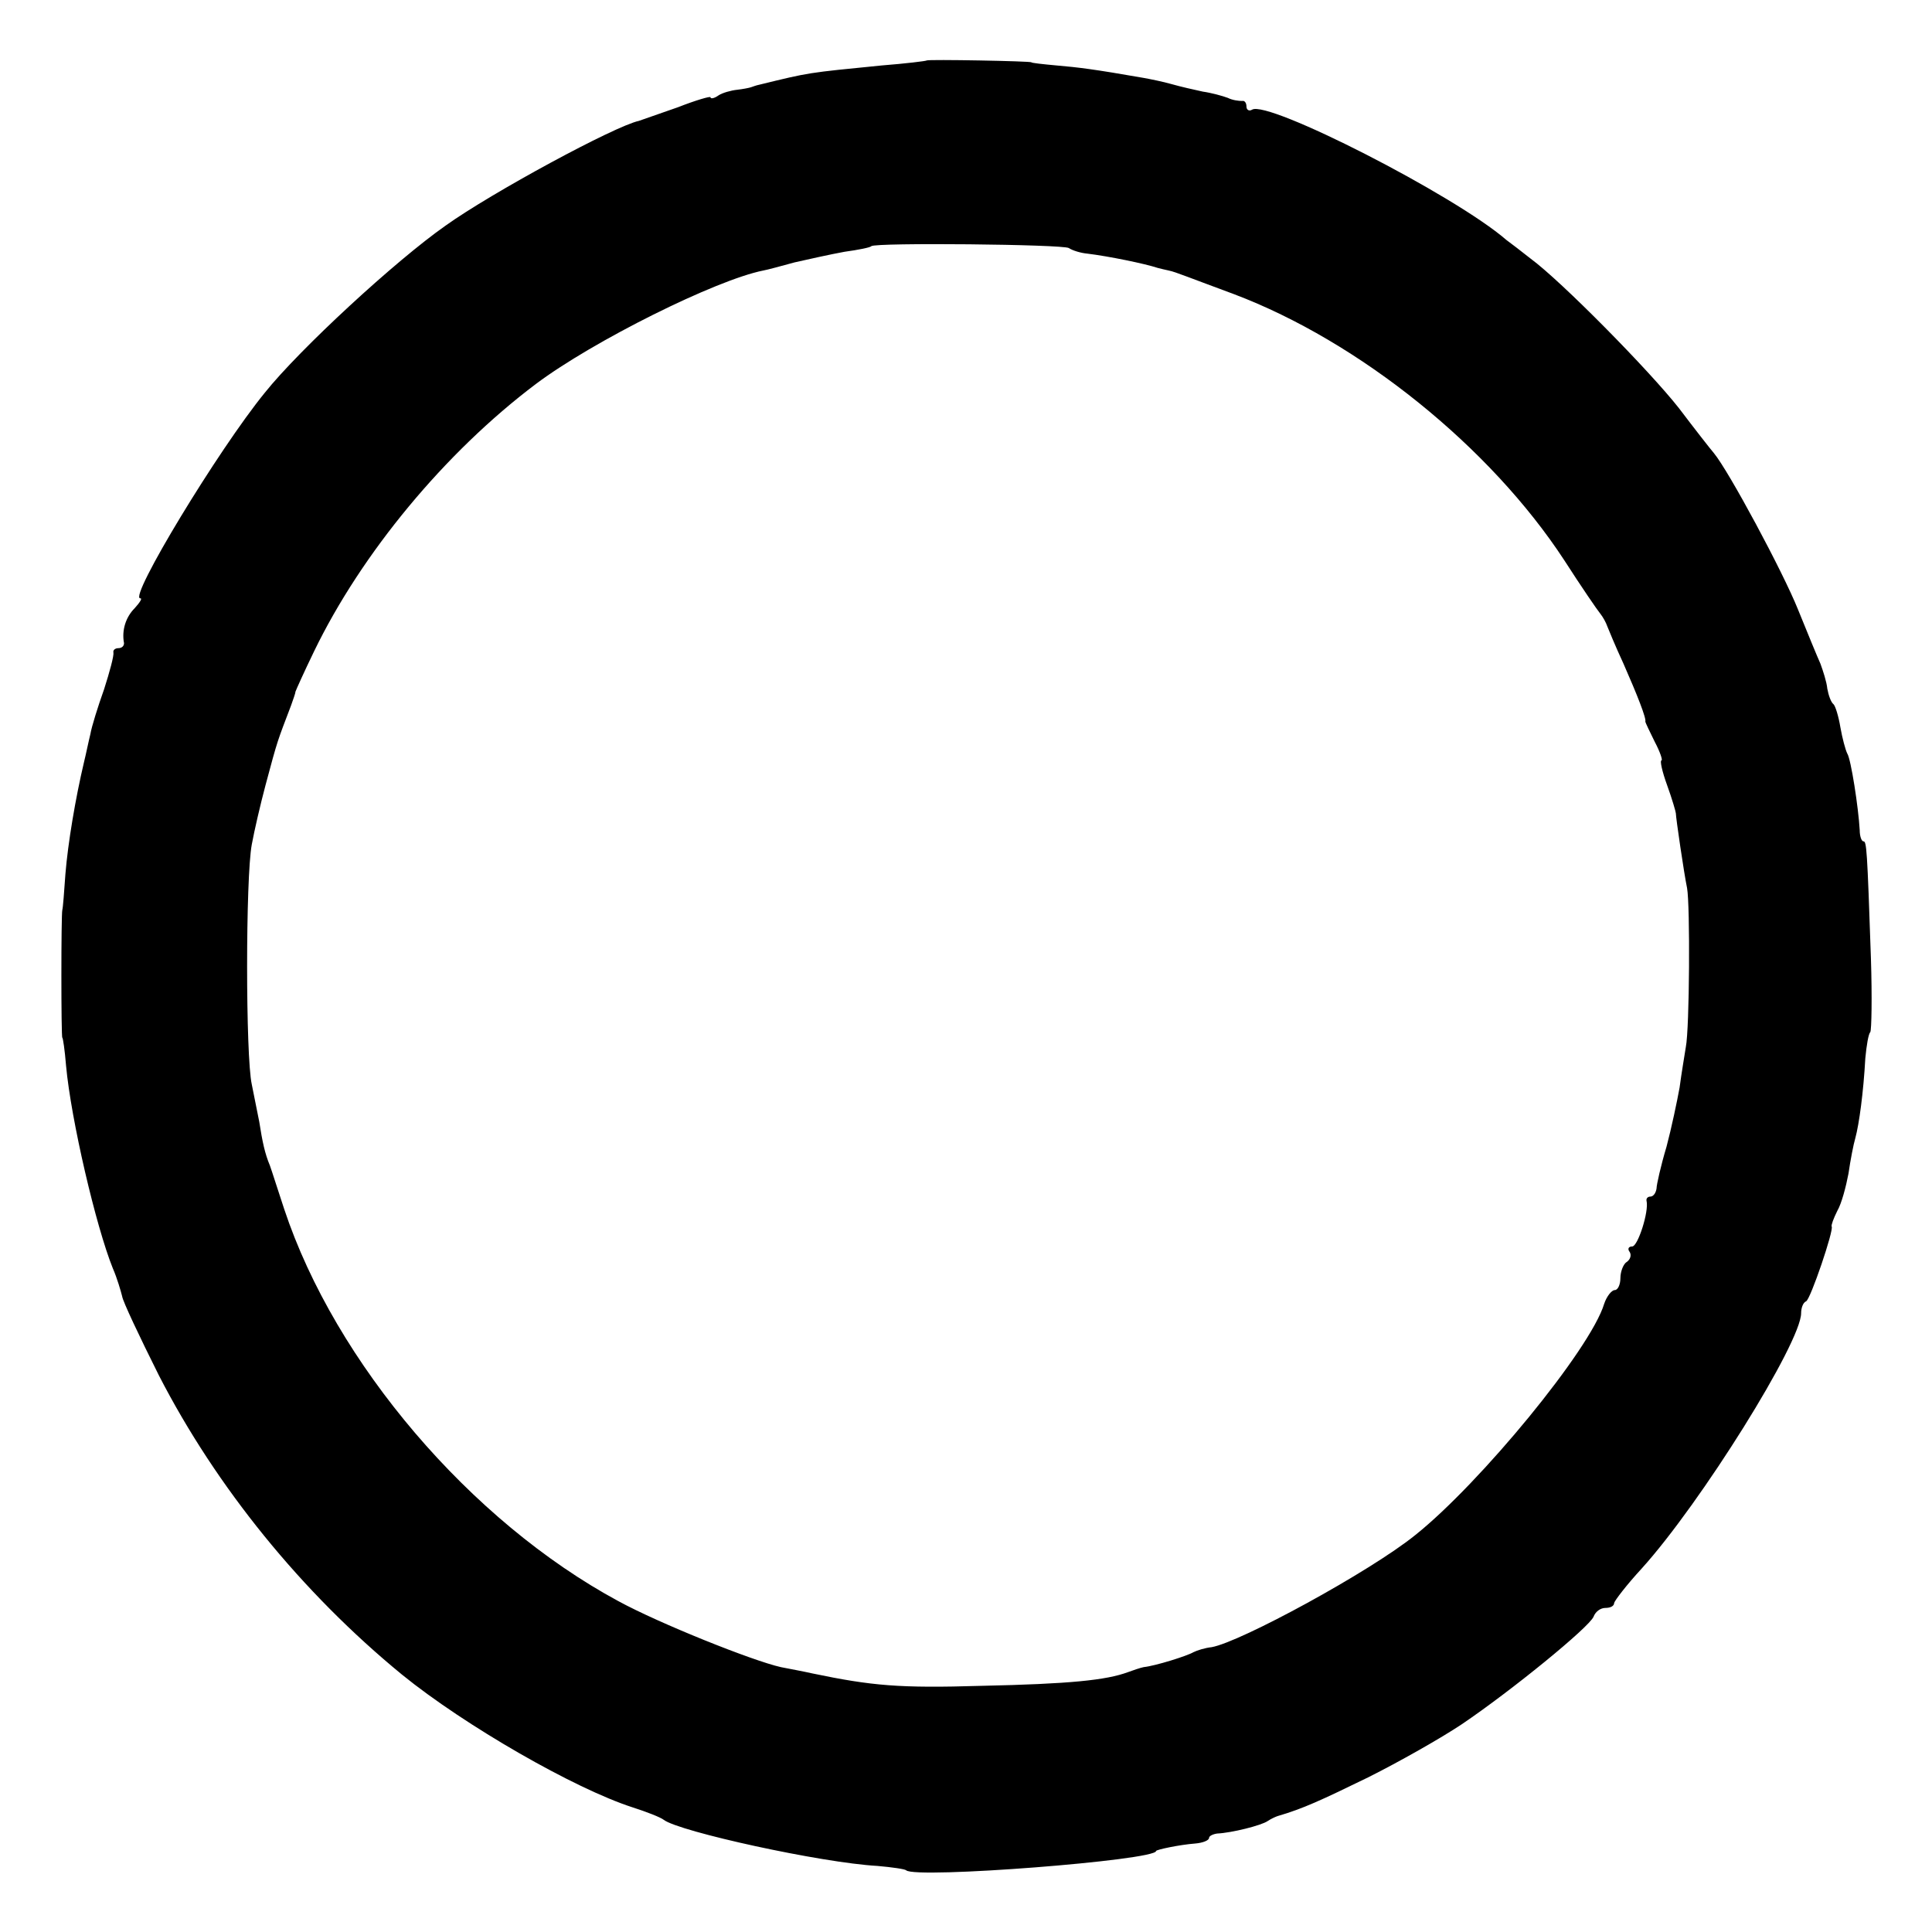 <?xml version="1.0" standalone="no"?>
<!DOCTYPE svg PUBLIC "-//W3C//DTD SVG 20010904//EN"
 "http://www.w3.org/TR/2001/REC-SVG-20010904/DTD/svg10.dtd">
<svg version="1.0" xmlns="http://www.w3.org/2000/svg"
 width="310pt" height="310pt" viewBox="0 0 310 310"
 preserveAspectRatio="xMidYMid meet">
<g transform="translate(0,310) scale(0.1,-0.1)"
fill="#000000" stroke="none">
<path d="M1487 3003 c-1 -1 -34 -5 -72 -8 -121 -12 -115 -11 -197 -31 -5 -1
-10 -3 -13 -4 -3 -1 -13 -3 -22 -4 -10 -1 -24 -5 -30 -9 -7 -5 -13 -6 -13 -3
0 2 -24 -5 -52 -16 -29 -10 -57 -20 -63 -22 -38 -8 -236 -115 -310 -168 -80
-56 -234 -198 -290 -268 -75 -92 -219 -330 -200 -330 4 0 -1 -7 -9 -16 -14
-14 -21 -35 -17 -56 0 -5 -4 -8 -9 -8 -5 0 -9 -3 -8 -7 1 -5 -6 -31 -15 -59
-10 -28 -20 -60 -22 -72 -3 -12 -7 -32 -10 -44 -14 -59 -26 -131 -30 -180 -2
-29 -4 -55 -5 -58 -2 -7 -2 -205 0 -205 1 0 4 -20 6 -45 8 -87 48 -258 75
-325 7 -16 13 -37 15 -45 1 -8 28 -65 59 -127 92 -179 229 -348 390 -480 101
-82 277 -183 370 -213 22 -7 45 -16 50 -20 25 -19 253 -69 343 -74 23 -2 44
-5 46 -7 15 -14 401 16 401 31 0 2 37 10 63 12 12 1 22 5 22 9 0 3 6 6 13 7
23 1 71 13 81 20 6 4 13 7 16 8 41 12 69 25 145 62 50 25 117 63 150 85 80 54
205 156 212 173 3 8 11 14 19 14 8 0 14 3 14 8 1 4 20 29 44 55 95 105 256
363 256 410 0 8 3 17 8 19 7 3 45 115 41 120 -1 2 3 13 9 25 7 12 14 39 18 60
3 21 8 47 11 57 6 22 13 73 16 128 2 21 5 39 8 42 2 3 3 56 1 118 -6 177 -7
188 -12 188 -3 0 -6 8 -6 18 -2 36 -14 114 -20 123 -3 6 -8 25 -11 42 -3 18
-8 34 -11 37 -4 3 -8 14 -10 25 -1 11 -7 29 -11 40 -5 11 -21 50 -36 87 -24
60 -111 222 -135 251 -6 7 -31 39 -56 72 -48 61 -189 204 -238 240 -14 11 -32
25 -39 30 -83 72 -383 225 -408 209 -5 -3 -9 0 -9 5 0 6 -3 10 -7 9 -5 0 -15
1 -23 5 -8 3 -26 8 -40 10 -14 3 -36 8 -50 12 -14 4 -34 8 -45 10 -80 14 -105
17 -140 20 -22 2 -40 4 -40 5 0 2 -166 5 -168 3z m228 -301 c6 -4 19 -8 30 -9
33 -4 92 -16 113 -23 4 -1 12 -3 17 -4 6 -1 19 -6 30 -10 11 -4 45 -17 75 -28
201 -76 411 -245 530 -427 27 -42 53 -80 58 -86 4 -5 9 -14 11 -20 2 -5 13
-32 26 -60 22 -50 37 -88 35 -93 0 -1 7 -16 15 -32 9 -17 13 -30 11 -30 -3 0
1 -18 9 -40 8 -22 14 -43 14 -45 0 -7 13 -96 18 -120 5 -28 4 -225 -2 -255 -2
-13 -7 -42 -10 -65 -4 -22 -13 -65 -21 -95 -9 -30 -16 -61 -16 -67 -1 -7 -5
-13 -10 -13 -4 0 -7 -3 -6 -7 4 -17 -14 -73 -23 -73 -6 0 -8 -4 -4 -9 3 -5 1
-12 -5 -16 -5 -3 -10 -15 -10 -26 0 -10 -4 -19 -9 -19 -5 0 -13 -10 -17 -22
-22 -73 -199 -288 -303 -371 -73 -59 -281 -172 -327 -180 -10 -1 -23 -5 -29
-8 -10 -6 -61 -22 -80 -24 -5 -1 -17 -5 -25 -8 -35 -13 -94 -19 -235 -22 -132
-4 -176 0 -272 20 -13 3 -35 7 -50 10 -45 10 -195 70 -261 106 -237 128 -454
382 -536 629 -10 30 -20 62 -23 70 -8 19 -12 38 -17 70 -3 14 -8 41 -12 60
-10 45 -10 332 0 385 4 22 14 65 22 95 20 75 19 70 41 128 3 9 7 19 7 22 1 3
14 32 30 65 76 157 210 319 356 429 92 69 289 167 365 182 6 1 28 7 50 13 22
5 58 13 80 17 22 3 42 7 43 9 7 6 307 3 317 -3z"/>
</g>
</svg>
